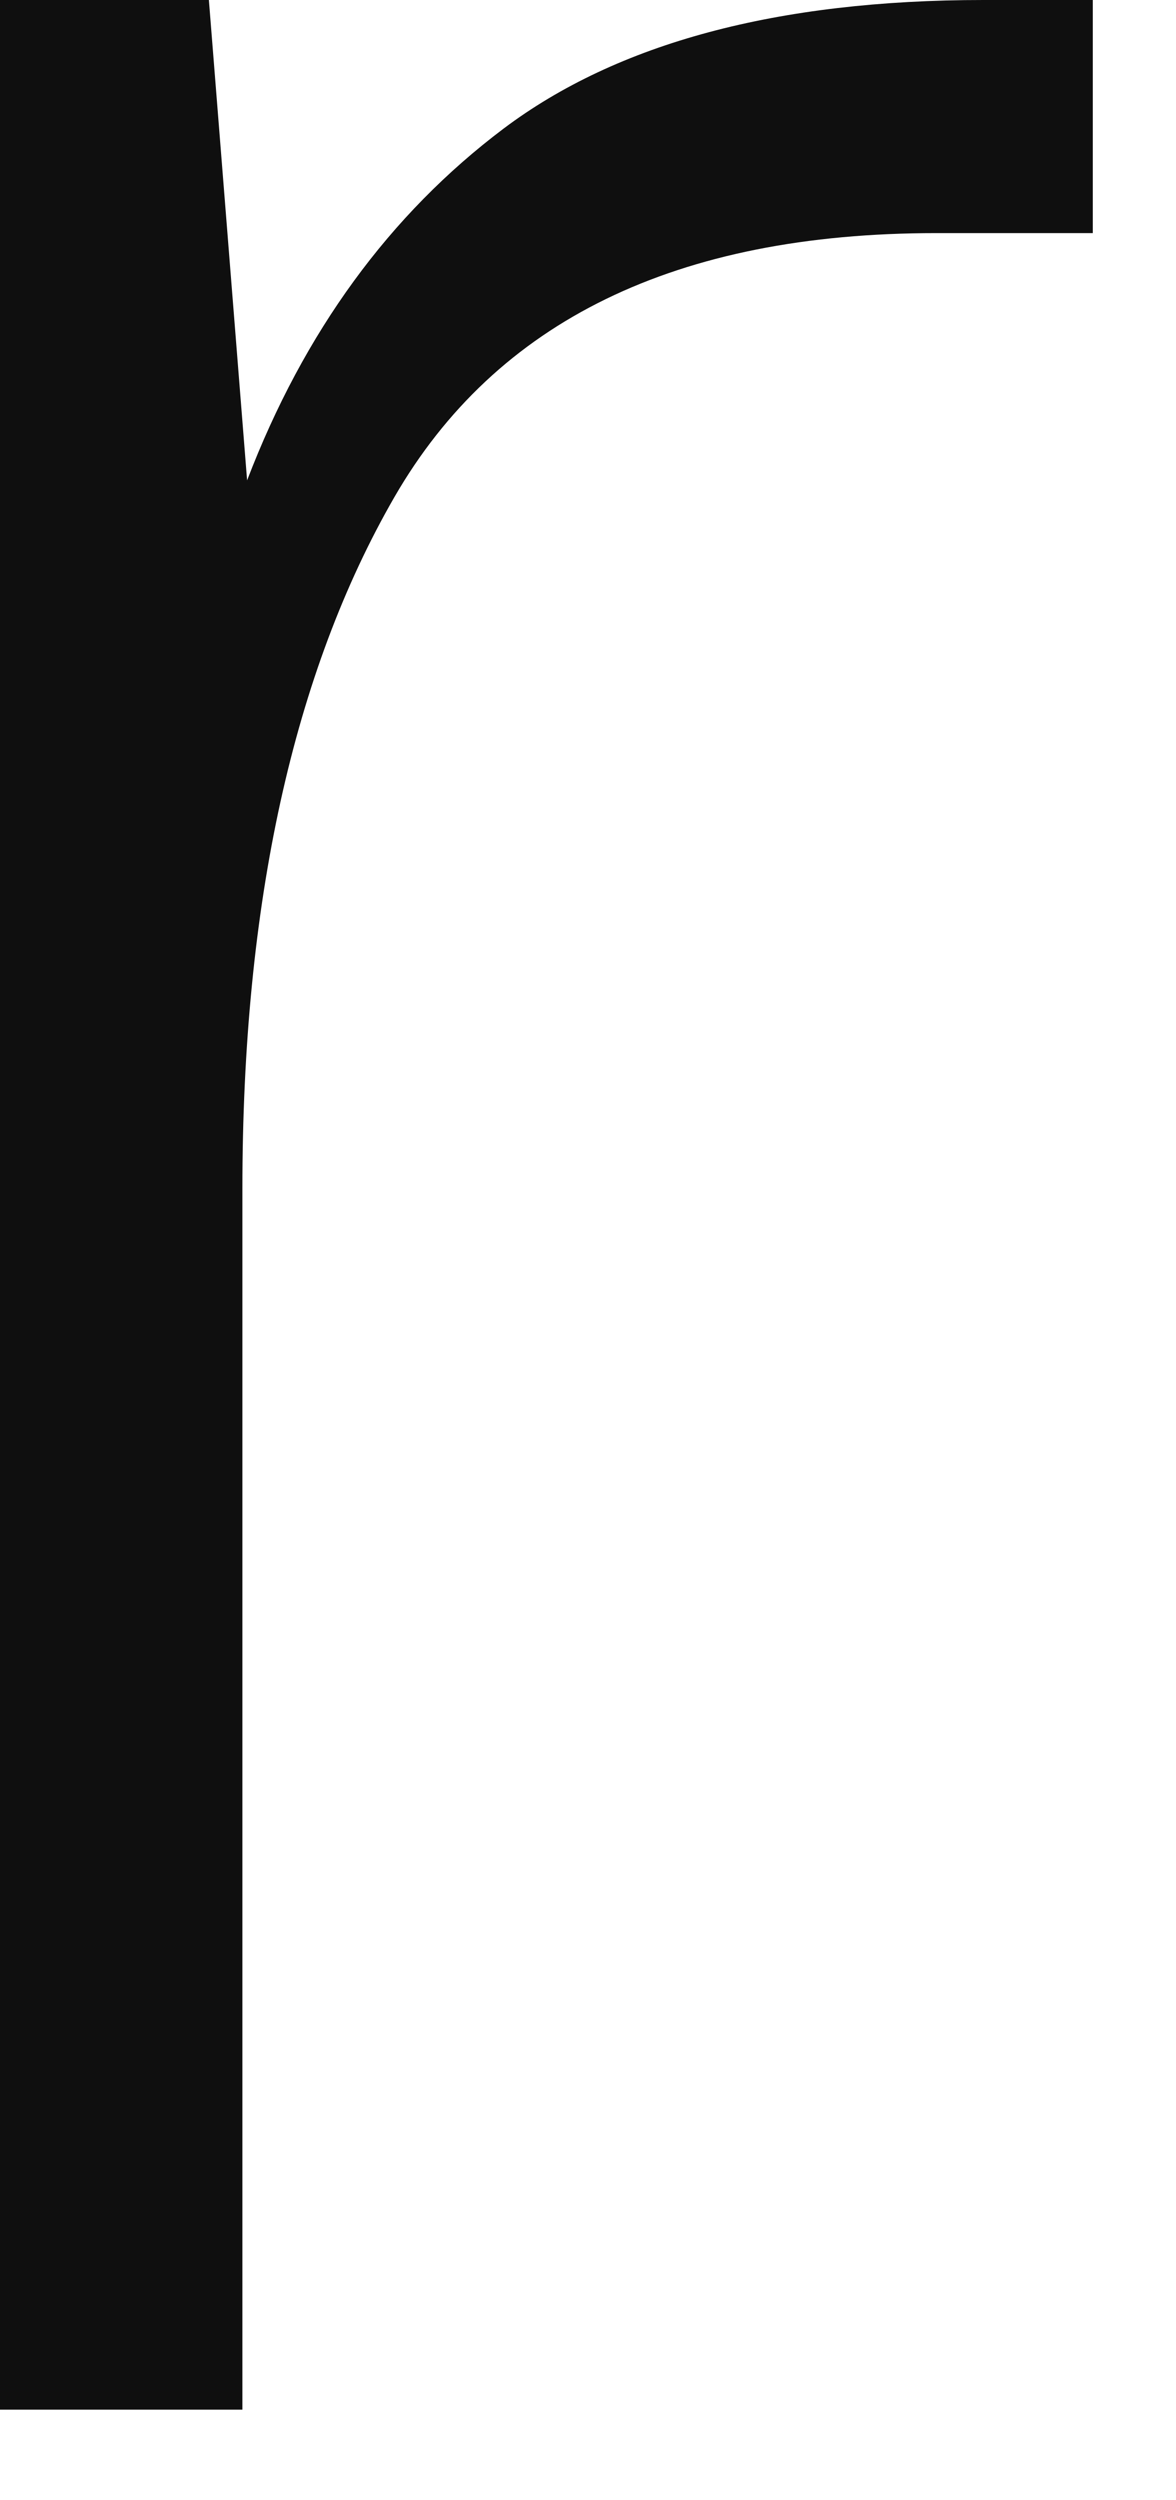 <?xml version="1.0" encoding="utf-8"?>
<svg xmlns="http://www.w3.org/2000/svg" fill="none" height="100%" overflow="visible" preserveAspectRatio="none" style="display: block;" viewBox="0 0 8 17" width="100%">
<path d="M7.434 1.585H6.368C4.6 1.585 3.375 2.182 2.683 3.38C1.995 4.573 1.649 6.145 1.649 8.08V16.384H0V0H1.421L1.681 3.266C2.068 2.255 2.651 1.458 3.425 0.875C4.2 0.292 5.288 0 6.691 0H7.434V1.585Z" fill="#0F0F0F" id="Vector"/>
</svg>